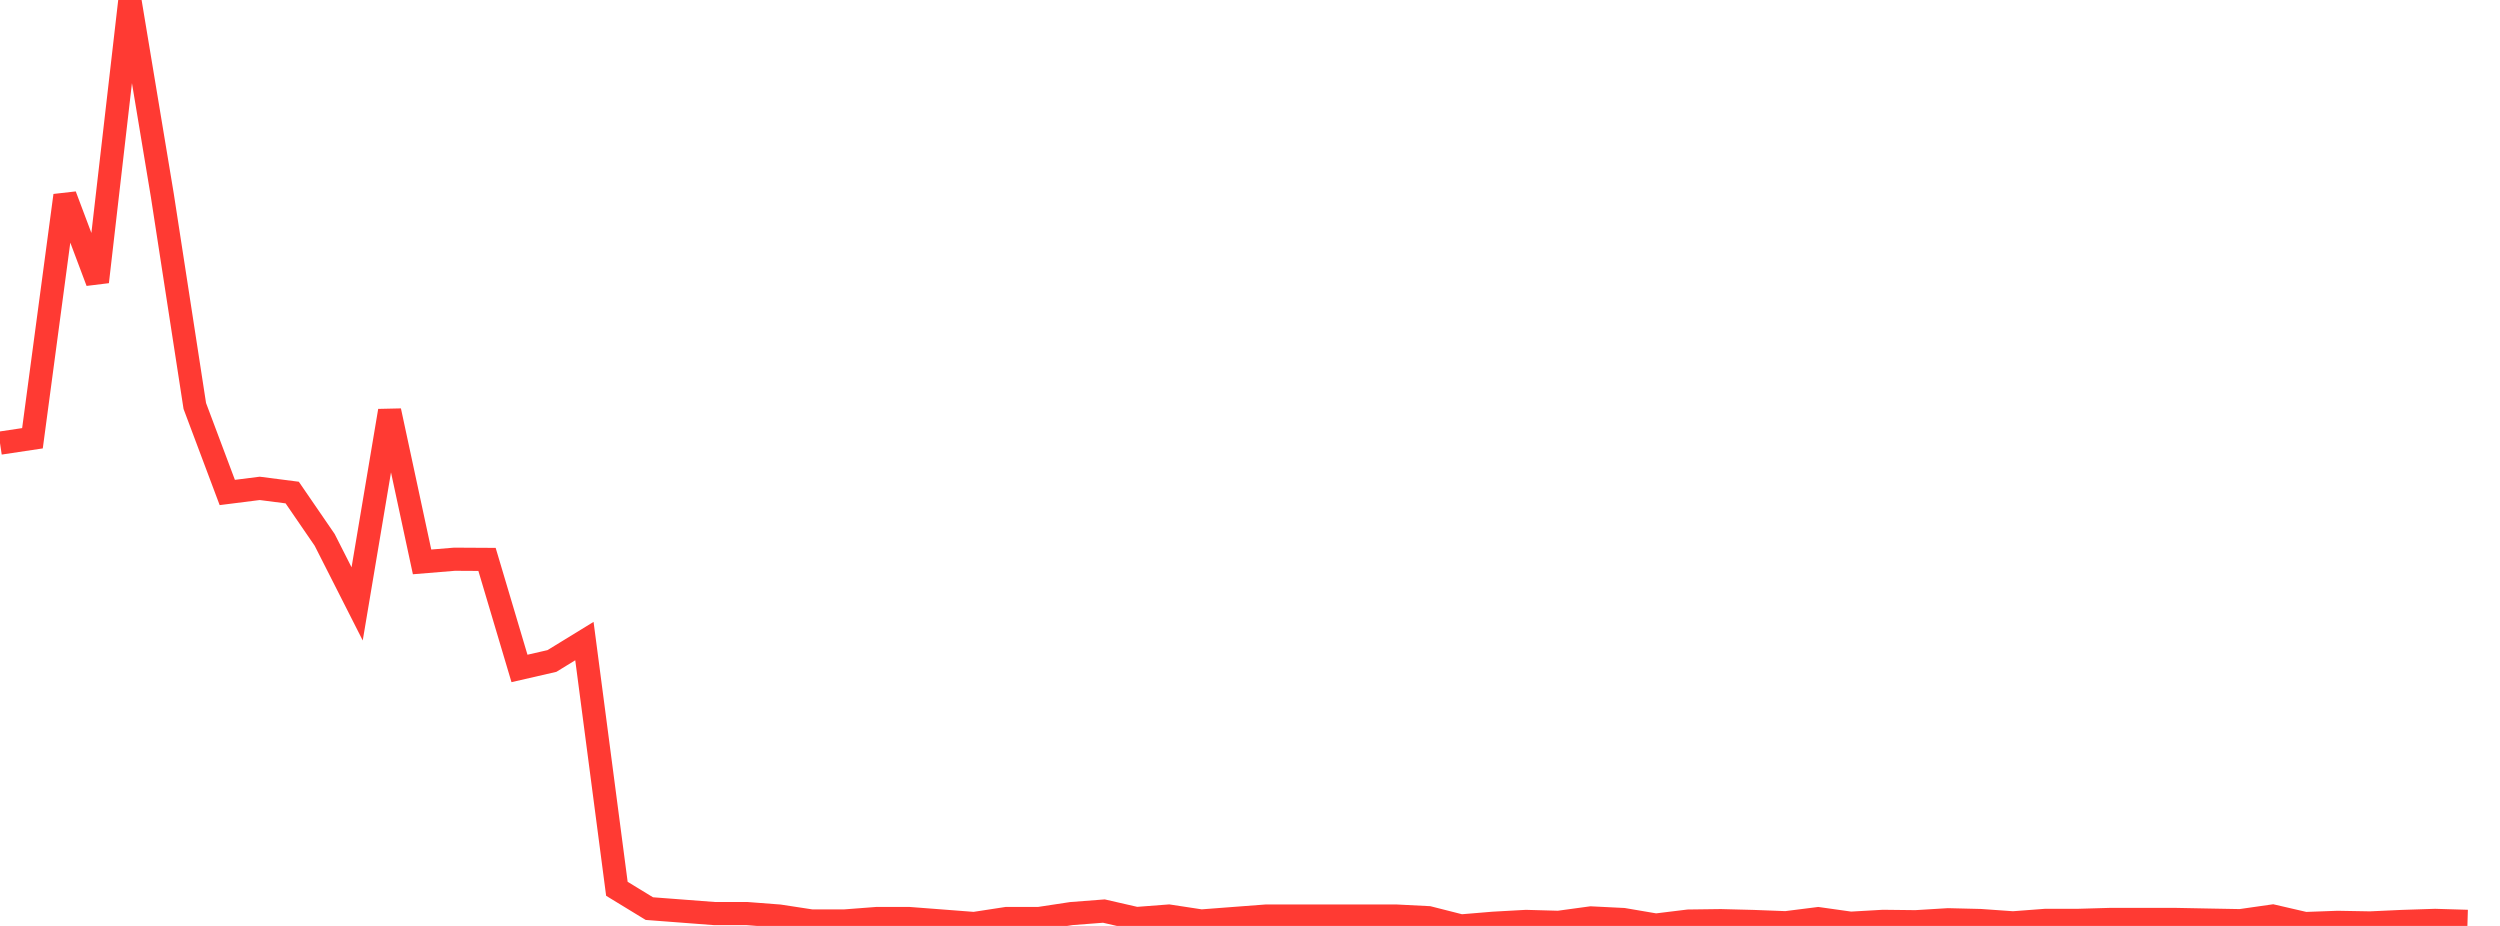 <?xml version="1.0" standalone="no"?>
<!DOCTYPE svg PUBLIC "-//W3C//DTD SVG 1.1//EN" "http://www.w3.org/Graphics/SVG/1.1/DTD/svg11.dtd">

<svg width="135" height="50" viewBox="0 0 135 50" preserveAspectRatio="none" 
  xmlns="http://www.w3.org/2000/svg"
  xmlns:xlink="http://www.w3.org/1999/xlink">


<polyline points="0.0, 23.929 1.753, 23.666 3.506, 10.556 5.26, 15.22 7.013, 0.0 8.766, 10.55 10.519, 21.923 12.273, 26.594 14.026, 26.372 15.779, 26.598 17.532, 29.153 19.286, 32.61 21.039, 22.184 22.792, 30.342 24.545, 30.198 26.299, 30.208 28.052, 36.096 29.805, 35.693 31.558, 34.618 33.312, 47.995 35.065, 49.065 36.818, 49.198 38.571, 49.332 40.325, 49.332 42.078, 49.466 43.831, 49.734 45.584, 49.734 47.338, 49.6 49.091, 49.6 50.844, 49.734 52.597, 49.869 54.351, 49.6 56.104, 49.599 57.857, 49.333 59.61, 49.198 61.364, 49.6 63.117, 49.466 64.87, 49.733 66.623, 49.599 68.377, 49.466 70.13, 49.466 71.883, 49.466 73.636, 49.466 75.39, 49.466 77.143, 49.555 78.896, 50.0 80.649, 49.854 82.403, 49.757 84.156, 49.806 85.909, 49.567 87.662, 49.654 89.416, 49.953 91.169, 49.738 92.922, 49.715 94.675, 49.76 96.429, 49.827 98.182, 49.606 99.935, 49.853 101.688, 49.753 103.442, 49.773 105.195, 49.666 106.948, 49.709 108.701, 49.833 110.455, 49.7 112.208, 49.7 113.961, 49.65 115.714, 49.65 117.468, 49.65 119.221, 49.684 120.974, 49.716 122.727, 49.465 124.481, 49.871 126.234, 49.807 127.987, 49.838 129.74, 49.758 131.494, 49.701 133.247, 49.753" fill="none" stroke="#ff3a33" stroke-width="1.25"/>

</svg>